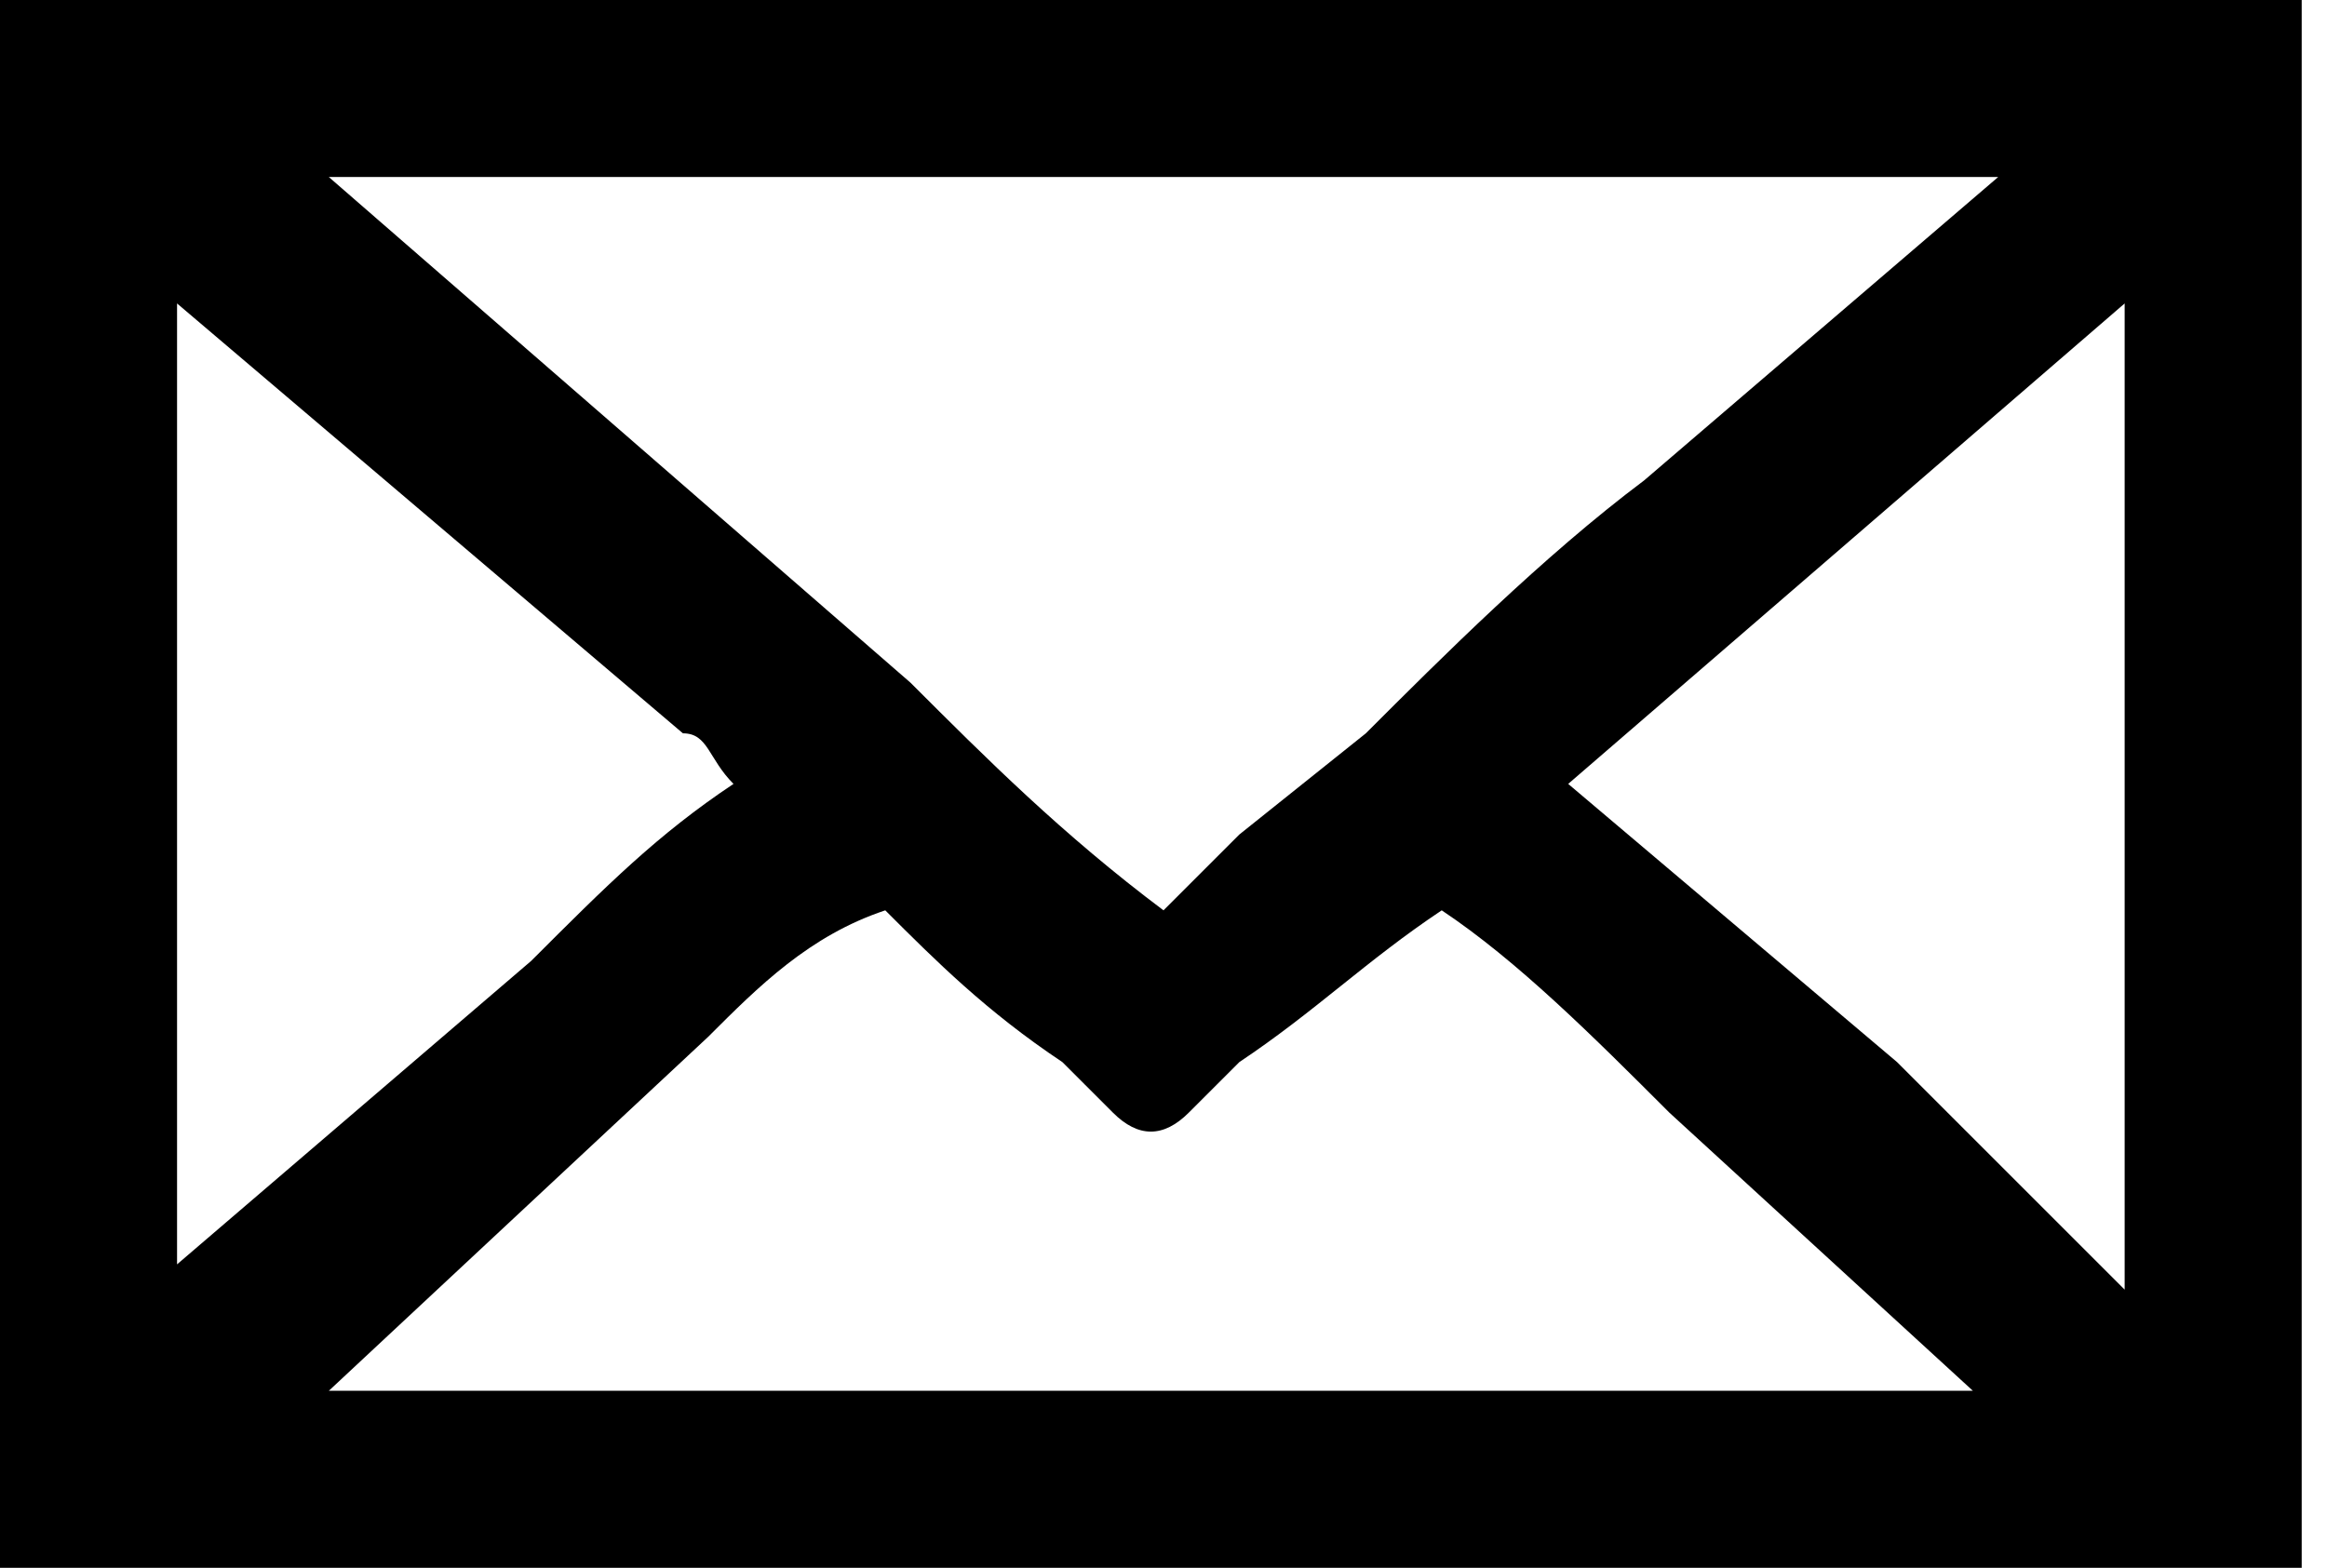 <?xml version="1.0" encoding="utf-8"?>
<!-- Generator: Adobe Illustrator 22.1.0, SVG Export Plug-In . SVG Version: 6.00 Build 0)  -->
<svg version="1.1" id="Layer_1" xmlns="http://www.w3.org/2000/svg" xmlns:xlink="http://www.w3.org/1999/xlink" x="0px" y="0px"
	 viewBox="0 0 9.2 6.2" style="enable-background:new 0 0 9.2 6.2;" xml:space="preserve">
<path d="M9.1,0H0.2H0v6.2h0.2h8.7h0.2v-6L9.1,0z M6.2,3.1l2.2-1.9v2c0,0.6,0,1.3,0,1.9C8.1,4.8,7.8,4.5,7.5,4.2L6.2,3.1z M0.7,3V1.2
	l2,1.7c0.1,0,0.1,0.1,0.2,0.2C2.6,3.3,2.4,3.5,2.1,3.8L0.7,5V3L0.7,3z M2.8,4.1C3,3.9,3.2,3.7,3.5,3.6C3.7,3.8,3.9,4,4.2,4.2
	l0.2,0.2c0.1,0.1,0.2,0.1,0.3,0l0.2-0.2C5.2,4,5.4,3.8,5.7,3.6C6,3.8,6.3,4.1,6.6,4.4l1.2,1.1H1.3L2.8,4.1z M6.5,1.9
	c-0.4,0.3-0.8,0.7-1.1,1L4.9,3.3C4.8,3.4,4.7,3.5,4.6,3.6C4.2,3.3,3.9,3,3.6,2.7l-2.3-2h6.6L6.5,1.9z"/>
</svg>
